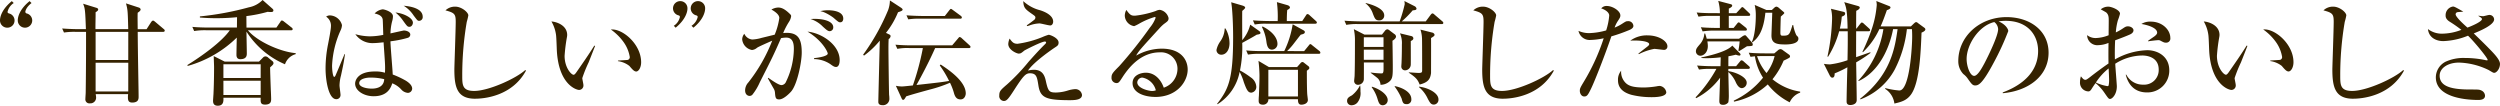 <svg id="content01_h2" xmlns="http://www.w3.org/2000/svg" width="599.453" height="25.346" viewBox="0 0 599.453 25.346">
  <path id="パス_24" data-name="パス 24" d="M1.755,6.64A1.737,1.737,0,0,1,0,4.859C0,4.022.486,2.186,2.835.27l.459.459A3.43,3.43,0,0,0,1.809,2.834c0,.27.189.324.3.378A1.732,1.732,0,0,1,1.755,6.64m4.238,0A1.732,1.732,0,0,1,4.265,4.859c0-.837.459-2.673,2.834-4.589l.459.459C6.155,1.835,6.074,2.78,6.074,2.834a.432.432,0,0,0,.27.378A1.732,1.732,0,0,1,5.993,6.64" fill="#352200"/>
  <path id="パス_25" data-name="パス 25" d="M39.094,7.639H33.021c.026,5.183.215,13.9.215,15.52,0,.514,0,1.431-1.538,1.431-1.026,0-1.026-.756-1.026-1.322a4.641,4.641,0,0,1,.054-.7H22.952c.027.216.081.513.081.648a1.374,1.374,0,0,1-1.485,1.565.951.951,0,0,1-1.079-1.025c0-.243.081-1.323.081-1.539.108-7.423.081-14.063.081-14.576H18.255A16.527,16.527,0,0,0,15.34,7.8l-.432-.972c1.62.135,3.536.162,3.833.162H20.6c-.162-4.427-.189-4.913-.675-6.1l3.158.973c.189.053.459.134.459.458,0,.243-.459.513-.621.621.027.648-.054,3.455-.027,4.049h7.855c-.108-4.157-.108-4.616-.54-6.181l3.078,1c.4.135.431.405.431.486,0,.324-.594.675-.7.756-.055.621,0,3.374,0,3.941h2.132L36.26,5.263c.081-.107.27-.323.431-.323.108,0,.216.053.486.269l2.052,1.728c.135.108.27.216.27.405,0,.243-.216.3-.4.3m-8.341,0H22.925v6.748h7.828Zm0,7.4H22.925v6.883h7.828Z" fill="#352200"/>
  <path id="パス_26" data-name="パス 26" d="M68.335,15.413A20.584,20.584,0,0,1,59.1,7.585c0,.837.081,4.454.081,5.209,0,.432,0,1.4-1.565,1.4-.567,0-.918-.324-.918-1.026,0-.594.054-3.428.081-4.157a27.357,27.357,0,0,1-11.769,6.8l-.081-.216c3.482-2.16,8.206-5.534,10.176-8.341H49.468a15.7,15.7,0,0,0-2.916.189l-.431-1c1.646.162,3.536.162,3.833.162H56.81l.027-2.483c-1.053.108-2.889.243-4.967.243-1.89,0-3.185-.108-3.941-.162v-.27A70.164,70.164,0,0,0,59.671,1.754,6.232,6.232,0,0,0,62.964,0l2.267,2c.216.189.324.3.324.486,0,.351-.3.4-.62.4-.216,0-.459-.027-.756-.054a32.852,32.852,0,0,1-5.1,1.026L59.1,6.613h7.18l.945-1.376c.135-.217.216-.325.405-.325a1.317,1.317,0,0,1,.512.3l1.728,1.35c.216.162.3.243.3.432,0,.243-.216.27-.4.27H59.455c1.97,2.483,7.5,5.128,11.445,5.48v.242a3.736,3.736,0,0,0-2.565,2.43m-3.563.728c0,.81.055,2.43.163,5.426.026.351.081,1.836.081,2.133,0,.54,0,1.376-1.458,1.376-1.107,0-1.08-.567-1.053-1.647H53.571c.027.73.08,1.917-1.35,1.917-1.053,0-1.134-.729-1.134-1.187,0-.271.108-1.566.108-1.809.135-2.835.135-5.884.135-6.29s-.081-2.267-.081-2.618l2.619,1.323H62.1l.972-.972a.806.806,0,0,1,.594-.27.971.971,0,0,1,.675.324l.917.756a.716.716,0,0,1,.325.513c0,.3-.244.54-.811,1.025m-2.267-.728H53.57v3.293h8.935Zm0,3.941H53.57v3.428h8.935Z" fill="#352200"/>
  <path id="パス_27" data-name="パス 27" d="M81.786,18.032a10.046,10.046,0,0,0-.377,2.456c0,.351.242,1.917.242,2.24a.985.985,0,0,1-1.026,1.053c-1.808,0-2.563-4.4-2.563-7.4a29.512,29.512,0,0,1,.593-5.749c.162-.837.7-3.563.7-4.292A2.574,2.574,0,0,0,78.2,3.995a1.455,1.455,0,0,1,.945-.3A3.087,3.087,0,0,1,82,6.02a3.3,3.3,0,0,1-.324,1.242,22.848,22.848,0,0,0-2.052,8.475c0,1.053.189,2.7.513,2.7.162,0,.3-.27.4-.539.352-.783,1.782-4.238,2.079-4.94l.107.027c-.3,2.052-.458,2.807-.944,5.048m16.061,4.237a2.331,2.331,0,0,1-1.619-.809,5.726,5.726,0,0,0-2.161-1.485c-.323.972-1.052,3.1-4.48,3.1-2.321,0-4.427-1.322-4.427-3.023,0-.81.675-2.915,4.724-2.915a7.82,7.82,0,0,1,2.429.3,19.932,19.932,0,0,0,0-2.3c-.027-.782-.3-4.292-.324-4.993-.566.053-1.7.189-2.428.189a4.968,4.968,0,0,1-4.346-2.133,13.7,13.7,0,0,0,3.427.513,16.623,16.623,0,0,0,3.267-.351c-.027-.567-.082-3.212-.136-3.671-.108-.783-.783-1.215-1.943-1.457a3.24,3.24,0,0,1,1.943-1c.324,0,2.456.566,2.456,1.673a4.282,4.282,0,0,1-.215,1.269,12.872,12.872,0,0,0-.378,2.834c1.079-.243,3.131-.7,3.212-.7.513,0,1.539.27,1.539,1a.825.825,0,0,1-.6.756,25.118,25.118,0,0,1-4.156.837c0,1.214.512,6.775.54,7.962a21.273,21.273,0,0,1,3.158,1.485c.513.324,1.511,1,1.511,1.917a1.053,1.053,0,0,1-1,1M88.777,18.6c-.728,0-2.645.216-2.645,1.35,0,.891,1.673,1.3,3.023,1.3.81,0,2.888-.162,2.969-2.268a13.731,13.731,0,0,0-3.347-.378M98.17,6.425c-.459,0-.566-.135-1.592-1.566A8.906,8.906,0,0,0,94.823,3c1.728.136,4.184,1.215,4.184,2.457,0,.324-.243.972-.837.972m2.35-1.431c-.379,0-.433-.081-1.351-1.3a7.7,7.7,0,0,0-2.375-2.322c.891.081,4.561.4,4.561,2.645a.873.873,0,0,1-.835.972" fill="#352200"/>
  <path id="パス_28" data-name="パス 28" d="M113.942,23.673c-4.319,0-4.994-2.727-4.994-7.018,0-.783.325-9.609.325-11.418,0-1.863-.27-2.16-2.457-2.753a3.3,3.3,0,0,1,2.321-.891c1.566,0,3.159,1.376,3.159,2.1a13.283,13.283,0,0,1-.378,1.566,76.192,76.192,0,0,0-1.08,12.794c0,2.3,0,3.752,2.861,3.752,3.482,0,10.069-3,12.255-5.02l.162.162c-3.32,6.127-10.041,6.721-12.174,6.721" fill="#352200"/>
  <path id="パス_29" data-name="パス 29" d="M141.159,14.928a32.053,32.053,0,0,0-1.538,3.8c0,.243.27,1.4.27,1.647a1.056,1.056,0,0,1-1.026,1.188c-.729,0-4.913-1.35-5.345-9.448-.027-.594-.108-3.185-.189-3.7a8.676,8.676,0,0,0-1.106-3.266C133.574,5.237,136,6.128,136,8.4a3.527,3.527,0,0,1-.081.621,39.759,39.759,0,0,0-.54,4.373c0,2.807,1.592,4.535,2.159,4.535.243,0,.486-.351.648-.567,1.458-2.106,2.943-4.211,4.319-6.424l.189.081c-.135.323-.27.7-1.539,3.914m11.391,2.213c-.458,0-.864-.432-1.619-1.323a5.621,5.621,0,0,0-2.754-1.16v-.136c.163-.027,2.268-.134,2.349-.161a.674.674,0,0,0,.485-.7,8.381,8.381,0,0,0-1.457-3.536,12.617,12.617,0,0,0-3.077-3.05c2.753-.3,7.261,3.482,7.261,7.855,0,1.241-.594,2.213-1.188,2.213" fill="#352200"/>
  <path id="パス_30" data-name="パス 30" d="M162,6.64l-.432-.459a3.3,3.3,0,0,0,1.458-2.105.37.37,0,0,0-.27-.378A1.732,1.732,0,0,1,163.111.27a1.714,1.714,0,0,1,1.727,1.781c0,.837-.486,2.672-2.834,4.589m4.266,0-.459-.459a3.425,3.425,0,0,0,1.484-2.105c0-.27-.189-.324-.3-.378A1.733,1.733,0,0,1,167.349.27a1.7,1.7,0,0,1,1.728,1.781c0,.837-.459,2.672-2.807,4.589" fill="#352200"/>
  <path id="パス_31" data-name="パス 31" d="M190.676,21.972c-.513.567-1.835,1.863-2.834,1.863-.864,0-.918-.4-1.026-1.7a2.156,2.156,0,0,0-.27-.837c-.486-.837-1.323-2.322-1.43-2.537l.107-.109c1.026.729,2.511,1.755,3.186,1.755a1.248,1.248,0,0,0,1.053-.783,18.592,18.592,0,0,0,1.889-7.8c0-.891,0-2.807-1.809-2.807a6.16,6.16,0,0,0-1.268.135c-1.809,4.13-2.133,4.751-5.075,10.554a13.464,13.464,0,0,1-1.808,3.023.943.943,0,0,1-.648.27c-.378,0-1.08-.27-1.08-1.349a2.868,2.868,0,0,1,.783-1.89,39.07,39.07,0,0,0,5.722-10.014c-1.241.567-3.212,1.4-3.671,1.727a2.066,2.066,0,0,1-1.187.513,2.868,2.868,0,0,1-2.349-2.564,2.232,2.232,0,0,1,.513-1.323,2.326,2.326,0,0,0,1.917,1.377,9.786,9.786,0,0,0,2.267-.405c.486-.108,2.646-.648,3.1-.756a16.142,16.142,0,0,0,1.106-4c0-1-1.565-1.835-1.89-2.024a3.486,3.486,0,0,1,1.62-.486c.756,0,1.539.3,2.807,1.538.189.189.3.3.3.54a3.27,3.27,0,0,1-.513,1.35,17,17,0,0,0-1.4,2.7,7.76,7.76,0,0,1,.864-.054c2.861,0,3.59,1.674,3.59,4.751,0,2.213-1.053,7.639-2.565,9.339m10.77-5.911c-.4,0-.755-.243-1.376-.7a7.188,7.188,0,0,0-3.86-1.187v-.244c1.134-.081,3.266-.485,3.266-1.079,0-.432-1.35-3.185-4.859-5.264,3.428.324,7.72,3.185,7.72,6.829,0,.81-.216,1.647-.891,1.647m-1.511-8.584c-.432,0-.81-.351-1.647-1.107a6.977,6.977,0,0,0-2.942-1.808c2.591-.189,5.453.351,5.453,2a.882.882,0,0,1-.864.918m2.537-2.132c-.378,0-.513-.135-1.673-1.134a12.029,12.029,0,0,0-2-1.187,5.017,5.017,0,0,0-1.107-.351,8.208,8.208,0,0,1,1.863-.216c.567,0,3.644.054,3.644,2,0,.459-.216.891-.729.891" transform="translate(-1)" fill="#352200"/>
  <path id="パス_32" data-name="パス 32" d="M216.327,2.942a19.976,19.976,0,0,1-2.889,4.94l.675.324c.27.135.432.189.432.486a.943.943,0,0,1-.459.675c-.053.836-.053,1.754-.053,2.564,0,.756.108,10.068.161,10.878a4.621,4.621,0,0,1,.054.729,1.523,1.523,0,0,1-1.727,1.673c-.3,0-.918-.081-.918-.782,0-.513.3-12.363.351-14.684a20.434,20.434,0,0,1-3.779,3.59l-.216-.216a52.228,52.228,0,0,0,5.993-10.69,7.13,7.13,0,0,0,.431-2.321l2.646,1.727c.162.108.4.3.4.459,0,.27-.378.4-1.107.648M233.3,11.526h-8.071c-1.376,3.131-3.374,6.91-4.48,8.853,5.641-.62,6.208-.7,7.827-.971a24.938,24.938,0,0,0-2.24-3.725l.216-.216c1.674,1.107,6.02,3.941,6.02,6.937,0,.432-.27,1.431-1.242,1.431-.81,0-1.242-.432-1.539-1.35a13.745,13.745,0,0,0-1-2.645,32.389,32.389,0,0,1-4.886,1.646c-1.566.432-4.346,1.188-5.615,1.62-.378.621-.486.837-.756.837-.189,0-.323-.3-.4-.486l-1.323-2.889a6.972,6.972,0,0,0,1.431.163c.323,0,.566-.027,2.645-.243a62.8,62.8,0,0,0,2.4-8.962H219.08a12.722,12.722,0,0,0-2.915.189l-.459-1c1.3.108,2.564.162,3.86.162h9.744l1.4-1.647c.243-.3.3-.35.432-.35a1.036,1.036,0,0,1,.486.3l1.808,1.646c.162.162.27.243.27.4,0,.3-.27.3-.405.3m-2.078-7.045H221.7a16.533,16.533,0,0,0-2.916.162l-.431-.972c1.646.135,3.536.162,3.833.162h5.371l1.053-1.35c.216-.27.3-.351.405-.351s.215.081.512.3l1.836,1.35a.576.576,0,0,1,.27.4c0,.27-.243.3-.4.3" transform="translate(-1)" fill="#352200"/>
  <path id="パス_33" data-name="パス 33" d="M257.824,24.024c-5.911,0-7.342-.486-7.828-3.482-.324-2.079-.459-2.969-2.052-2.969-1,0-1.592.621-3.8,4.049-1.4,2.186-1.809,2.591-2.43,2.591a1.159,1.159,0,0,1-1.107-1.322c0-1.026.3-1.3,1.89-2.673a46.894,46.894,0,0,0,5.155-5.426c.514-.566,2.43-2.753,3.969-4.237a.644.644,0,0,0,.215-.378c0-.162-.162-.216-.3-.216-.783,0-4.725,2.024-4.913,2.159-.756.621-.891.729-1.377.729-.459,0-2.483-.891-2.483-2.294a3.664,3.664,0,0,1,.324-1.3c.62.837.944,1.242,1.889,1.242a24.308,24.308,0,0,0,5.938-1.593,11.864,11.864,0,0,1,1.539-.567c.324,0,2.376.756,2.376,1.863,0,.621-.244.783-.918,1.214-.324.216-4.94,3.321-6.425,5.507a6.345,6.345,0,0,1,1.431-.189c2.241,0,2.645,1.7,2.889,2.834.539,2.376.809,2.618,2.429,2.618a10.191,10.191,0,0,0,2.915-.512,7.523,7.523,0,0,1,1.593-.3,1.592,1.592,0,0,1,1.7,1.4c0,1-1.241,1.242-2.618,1.242M252.83,6.1c-.432,0-2.213-.486-2.591-.486a7.783,7.783,0,0,0-2.456.513c-.109.027-.325.108-.459.135l-.136-.189c.621-.4,1.188-.837,1.782-1.3a.757.757,0,0,0,.3-.54c0-.324-.108-.4-.972-1-1.538-1.08-1.862-1.431-1.943-2.97A9.267,9.267,0,0,0,250.4,2.457c.594.189,3.131,1.025,3.131,2.726,0,.432-.243.918-.7.918" transform="translate(-1)" fill="#352200"/>
  <path id="パス_34" data-name="パス 34" d="M278.02,23.241c-2.537,0-5.452-.945-5.452-3.32,0-1.89,1.97-2.484,3.185-2.484,2.457,0,3.806,2.133,4.293,3.59a4.793,4.793,0,0,0,3.293-4.534,3.938,3.938,0,0,0-4.239-3.941c-3.995,0-6.91,2.78-8.989,6.019-.7,1.08-.863,1.35-1.4,1.35a1.236,1.236,0,0,1-1.188-1.377c0-.81.351-1.188,1.835-2.673a103.027,103.027,0,0,0,7.37-9.258A8.057,8.057,0,0,0,278.1,4.265a.192.192,0,0,0-.217-.189A17.33,17.33,0,0,0,274.106,5.7a8.362,8.362,0,0,1-1.159.567,2.646,2.646,0,0,1-2.241-2.483,2.741,2.741,0,0,1,.377-1.4c.946,1.377,1.323,1.377,2.1,1.377a22.432,22.432,0,0,0,4.967-1.134,2.45,2.45,0,0,1,.945-.27,2.6,2.6,0,0,1,2.106,1.971c0,.621-.189.756-1.08,1.4a9.017,9.017,0,0,0-1,.944c-4.563,4.994-5.076,5.534-5.7,6.667a12.641,12.641,0,0,1,6.127-1.673c4.643,0,6.235,2.672,6.235,5.02,0,2.834-2.537,6.56-7.774,6.56m-3.1-4.643a1.243,1.243,0,0,0-1.215,1.134c0,1.457,2.78,2.078,3.536,2.078a2.419,2.419,0,0,0,.917-.162,4.12,4.12,0,0,0-3.238-3.05" transform="translate(-1)" fill="#352200"/>
  <path id="パス_35" data-name="パス 35" d="M294.845,6.829a7.12,7.12,0,0,1,.972,3.536c0,1.565-.783,2.753-1.97,2.753a1.135,1.135,0,0,1-1.161-1.133,5.446,5.446,0,0,1,.891-2.025,5.62,5.62,0,0,0,1.079-3.131Zm-2,18.058c2.726-3.509,3.833-5.884,3.833-15.926,0-4.183-.27-6.964-.3-7.207-.027-.269-.108-.89-.162-1.214l2.672.783c.54.162.675.351.675.485,0,.216-.27.432-.7.81-.027,1.107,0,6.02,0,7.018a9.02,9.02,0,0,0,1.917-3.725l2.024,1.431c.162.108.432.3.432.567s-.459.351-.891.405c-.945.594-2.51,1.43-3.482,1.97a27.8,27.8,0,0,1-.54,6.613,18.272,18.272,0,0,1,2.565,1.647,2.878,2.878,0,0,1,1.349,2.24,1.365,1.365,0,0,1-1.187,1.431c-.783,0-1.107-.594-1.809-2.511a11.825,11.825,0,0,0-1-2.456A11.773,11.773,0,0,1,292.929,25Zm20.865-12.632,1.08-1.323c.189-.243.27-.351.4-.351s.243.081.486.3L317.33,12.2a.581.581,0,0,1,.27.433c0,.242-.243.27-.4.27H303.159a15.713,15.713,0,0,0-2.915.188l-.432-1c1.646.162,3.536.162,3.833.162h5.291A22.66,22.66,0,0,0,310.96,5.83l2.537,1.4c.3.162.378.3.378.459,0,.351-.351.486-.972.621-.3.35-.459.567-1.943,2.483a14.132,14.132,0,0,1-1.35,1.458Zm-.459-7.207.891-1.35c.108-.189.216-.324.378-.324a.8.8,0,0,1,.486.27l1.485,1.349c.053.055.269.216.269.4,0,.243-.216.3-.431.3H304.779a13.57,13.57,0,0,0-2.916.189l-.431-1c1.646.134,3.536.162,3.833.162h2.1a27.462,27.462,0,0,0-.189-4.535l2.618.755c.243.081.513.3.513.54,0,.27-.513.513-.648.594-.081.54-.108,2.025-.108,2.646Zm-1.241,11.04.809-.918a.681.681,0,0,1,.486-.3.6.6,0,0,1,.351.162l1.107.864a.514.514,0,0,1,.189.378.4.4,0,0,1-.162.35,5.119,5.119,0,0,0-.432.351c0,.54,0,4.049.081,5.426,0,.243.162,1.35.162,1.566,0,.809-.891,1.133-1.565,1.133-.756,0-.81-.674-.81-1.322h-7.1a1.24,1.24,0,0,1-1.268,1.322c-1.053,0-1.053-.621-1.053-1.026,0-.162.027-.918.054-1.052C302.97,20.11,303,19.057,303,18a31.953,31.953,0,0,0-.243-3.4l2.511,1.485Zm-8.26-9.745c2.267,1.134,3.563,2.7,3.563,4.211a1.361,1.361,0,0,1-1.323,1.35c-1.079,0-1.242-1.269-1.349-2.052a10.52,10.52,0,0,0-1.053-3.374Zm1.376,16.79h7.1v-6.4h-7.1Z" transform="translate(-1)" fill="#352200"/>
  <path id="パス_36" data-name="パス 36" d="M347.678,5.776H327.731a13.553,13.553,0,0,0-2.915.189l-.432-1c1.619.134,3.536.162,3.833.162h9.393A32.961,32.961,0,0,0,338.825,1a4.252,4.252,0,0,0-.081-.755l2.51,1.269a.883.883,0,0,1,.4.539c0,.27-.189.378-.918.432a23.818,23.818,0,0,1-2.618,2.646h5.749l1.188-1.593c.108-.135.27-.324.432-.324a.858.858,0,0,1,.486.3l1.835,1.566c.162.134.27.243.27.4,0,.27-.216.3-.4.3M327.461,24.618a1.87,1.87,0,0,1-1.35.62,1.036,1.036,0,0,1-1.106-.972c0-.593.161-.89,1.16-1.4a7.243,7.243,0,0,0,1.917-2.349h.081c.054.7.054.945.054,1.431a3.556,3.556,0,0,1-.756,2.673m8.422-14.847c.026.54.081,5.426.081,6.047,0,2.159,0,3.023-.783,3.7a3.248,3.248,0,0,1-2.16.811,2.392,2.392,0,0,0-.594-1.485c-.242-.243-1.214-.972-1.754-1.377l.027-.081a22.926,22.926,0,0,0,2.538.216c.269,0,.512,0,.512-1.053V14.981h-4.723c.026.324,0,3.914,0,4.022a1.4,1.4,0,0,1-1.3,1.323.9.9,0,0,1-1.026-.945c0-.189.108-1.026.108-1.215.054-1.728.081-3.887.081-8.314a12.161,12.161,0,0,0-.27-2.861l2.537,1.3h4.211l.729-.917a.831.831,0,0,1,.567-.351,1.19,1.19,0,0,1,.594.324l1.08.81a.758.758,0,0,1,.4.593c0,.433-.512.81-.863,1.026m-2.133-.837h-4.724v2.321h4.724Zm0,2.97h-4.724v2.429h4.724Zm-1.026-7.018c-.89,0-1.052-.405-1.511-1.566A5.12,5.12,0,0,0,329.431.81l.054-.081c1.485.35,4.427,1.295,4.427,2.969a1.139,1.139,0,0,1-1.188,1.188m.864,20.352c-.809,0-1-.594-1.3-1.565a9.089,9.089,0,0,0-1.377-2.754l.054-.135c2.079.648,3.779,1.971,3.779,3.212a1.221,1.221,0,0,1-1.161,1.242m5.642-.27c-.729,0-.891-.35-1.134-1.323a14.726,14.726,0,0,0-1.673-2.888v-.108c.971.135,3.994,1.08,3.994,3.132a1.068,1.068,0,0,1-1.187,1.187m1.052-15.116c0,.918.027,4.967,0,5.669a1.412,1.412,0,0,1-1.376,1.349.9.9,0,0,1-.891-.971c0-.136.054-.783.054-.891.081-1.971.081-3.536.081-4.319a5.824,5.824,0,0,0-.459-2.7l2.78.674a.577.577,0,0,1,.432.54c0,.324-.324.486-.621.648m4.859-.729c.027.729,0,8.287,0,8.395-.189,1.566-.837,2.267-2.726,2.753-.4-.945-.648-1.565-2.618-2.834v-.081c.378,0,2.024.135,2.348.135.756,0,.864-.135.864-.647,0-1.728,0-5.858-.027-7.451A7.918,7.918,0,0,0,342.6,7.1l2.888.729c.162.027.486.269.486.513,0,.27-.189.378-.837.782m.7,15.953c-.7,0-.918-.378-1.458-1.35a8.03,8.03,0,0,0-2.132-2.834v-.108c1.836.162,4.67,1.377,4.67,3.05a1.152,1.152,0,0,1-1.08,1.242" transform="translate(-2)" fill="#352200"/>
  <path id="パス_37" data-name="パス 37" d="M362.4,23.673c-4.319,0-4.994-2.727-4.994-7.018,0-.783.324-9.609.324-11.418,0-1.863-.27-2.16-2.456-2.753a3.3,3.3,0,0,1,2.321-.891c1.566,0,3.159,1.376,3.159,2.1a13.482,13.482,0,0,1-.378,1.566,76.193,76.193,0,0,0-1.08,12.794c0,2.3,0,3.752,2.861,3.752,3.482,0,10.068-3,12.255-5.02l.162.162c-3.32,6.127-10.041,6.721-12.174,6.721" transform="translate(-2)" fill="#352200"/>
  <path id="パス_38" data-name="パス 38" d="M392.529,7.261a38.7,38.7,0,0,1-4.157,1.458c-1.4,4.13-3.86,10.446-4.832,12.47-.81,1.7-1.053,1.944-1.673,1.944-.674,0-1.053-.729-1.053-1.35,0-.54.081-.729.972-2.213a49.612,49.612,0,0,0,4.75-10.392,16.829,16.829,0,0,1-3.131.4A2.725,2.725,0,0,1,380.491,7.4a6.162,6.162,0,0,0,2.564.54,16.435,16.435,0,0,0,4.074-.648,15.2,15.2,0,0,0,.73-3.563c0-.972-1.511-1.62-1.916-1.7a1.572,1.572,0,0,1,1.376-.593c1.322,0,3.212,1.16,3.212,2.267,0,.405-.135.621-.593,1.323a6.66,6.66,0,0,0-.783,1.592,9.672,9.672,0,0,0,1.754-.89c.918-.594,1.026-.648,1.4-.648a1.211,1.211,0,0,1,1.35,1.133c0,.567-.729.891-1.134,1.053M397.982,23.3a20,20,0,0,1-4.806-.567c-2.456-.7-3.211-2.024-3.211-3.482a3.326,3.326,0,0,1,.755-2.294,3.727,3.727,0,0,0,.944,2.78c.837.945,2.133,1.242,4.589,1.242a21.42,21.42,0,0,0,2.915-.27,5.035,5.035,0,0,1,.81-.108,1.8,1.8,0,0,1,1.566,1.511c0,1.188-2.86,1.188-3.562,1.188m3-11.337c-.189,0-1.971-.243-2.322-.243a13.668,13.668,0,0,0-3.7,1.268l-.107-.134c.162-.135,1.512-1.188,2.24-1.755.271-.216.351-.378.351-.513,0-.7-2.484-.972-4.533-.836a6.733,6.733,0,0,1,4.1-1.269c2.862,0,4.8,1.458,4.8,2.591a.808.808,0,0,1-.836.891" transform="translate(-2)" fill="#352200"/>
  <path id="パス_39" data-name="パス 39" d="M421.149,16.519h-4.723v.54c1.565.189,4.4,1.35,4.4,2.754a1.278,1.278,0,0,1-1.134,1.322c-.782,0-1.241-.918-1.457-1.35a6.858,6.858,0,0,0-1.808-2.51c0,.756.107,4.481.107,5.345a10.42,10.42,0,0,1-.107,1.889,1.472,1.472,0,0,1-1.3.621c-.7,0-.864-.351-.864-.918,0-.27.162-4.832.189-5.587a16.321,16.321,0,0,1-5.749,4.912l-.136-.189a33.027,33.027,0,0,0,4.994-6.829H412.3a15.854,15.854,0,0,0-2.915.162l-.459-.971c1.268.107,2.564.161,3.859.161h1.755l.054-2.132a28.272,28.272,0,0,1-3.293.216c-.3,0-.7,0-1.35-.054v-.135c1.134-.243,6.02-1.241,7.423-2.834l1.727,1.754c.163.162.244.243.244.4s-.135.243-.3.243a2.766,2.766,0,0,1-.81-.216c-.459.108-.89.216-1.782.378-.026.324-.026,2-.026,2.375h1.862l.891-1.079c.243-.3.3-.324.431-.324a.938.938,0,0,1,.514.3l1.16,1.026c.081.053.3.269.3.431,0,.27-.27.3-.432.3m-.269-5.425c-1.351.864-1.486.945-1.89,1.161l-.162-.163a16.291,16.291,0,0,0,.3-2.159H411.4a8.154,8.154,0,0,1,.107,1.08c0,1.673-1.106,2.348-1.781,2.348a1.069,1.069,0,0,1-1.08-1.025c0-.6.271-.918.837-1.593a4.321,4.321,0,0,0,1.188-2.7h.189c.189.566.27.809.378,1.241h7.747l.81-.567a1.674,1.674,0,0,1,.593-.27c.189,0,.244.081.406.27l1.16,1.323c.3.351.324.513.324.621,0,.378-.162.378-1.4.432m.377-7.288h-4.724V6.694h1.161l.81-1c.189-.243.27-.324.4-.324s.162.027.54.324l1.188.945a.722.722,0,0,1,.243.405c0,.27-.19.3-.406.3h-7.288a15.6,15.6,0,0,0-2.915.189l-.432-1c1.647.162,3.536.162,3.833.162h.729V3.806h-2.214a15.691,15.691,0,0,0-2.915.189l-.431-1c1.646.162,3.536.162,3.833.162H414.4A10.776,10.776,0,0,0,414,.215l2.97.783c.134.027.378.109.378.378,0,.243-.514.567-.811.675V3.158h1.782l1.026-1.107c.269-.27.3-.351.4-.351.188,0,.378.189.513.324l1.133,1.08c.243.216.27.324.27.432,0,.242-.216.27-.4.27m9.88,20.73a15.769,15.769,0,0,1-5.264-4.292,16.962,16.962,0,0,1-8.1,4.13l-.054-.243a19.517,19.517,0,0,0,7.018-5.506A13.107,13.107,0,0,1,422.8,13.5c-.513.054-.784.081-1.053.135l-.432-1c1.619.162,3.536.162,3.833.162h2.294l.837-.7a1.057,1.057,0,0,1,.648-.323,1.121,1.121,0,0,1,.621.3L431,13.118a.513.513,0,0,1,.216.4c0,.27-.054.324-1.539,1.026A17.875,17.875,0,0,1,427.007,19a13.638,13.638,0,0,0,6.64,2.969v.243a4.346,4.346,0,0,0-2.51,2.321m-1.053-13.874c-2.159,0-3.321-.27-3.321-2.159,0-.352.19-5.291.19-5.453h-1.647c-.486,4.589-1.808,6.073-3.131,7.126l-.108-.135c.756-1.566.945-4.589.945-6.4a10.789,10.789,0,0,0-.27-2.457L425.549,2.4h1.3l.647-.594a.783.783,0,0,1,.486-.216,1.2,1.2,0,0,1,.459.216l.972.837c.243.189.432.351.432.486s-.81.81-.837.836c-.054.864-.108,3.807-.108,3.861,0,.728.216.728.621.728,1.511,0,1.566-.216,2.294-2.564h.162a9.079,9.079,0,0,0,.756,2.456c.4.4.486.486.486.837,0,1.377-2.672,1.377-3.131,1.377m-5.426,2.78c-.432,0-.918.027-1.35.027a12.223,12.223,0,0,0,2.268,4.049,10.991,10.991,0,0,0,1.943-4.076Z" transform="translate(-2)" fill="#352200"/>
  <path id="パス_40" data-name="パス 40" d="M445.02,6.857c-.081-4.022-.271-4.967-.811-6.344l3.267.918c.269.081.459.189.459.378,0,.351-.54.648-.837.782-.027.594-.027,2.835-.027,4.266h.081l.864-1.107c.188-.216.27-.351.432-.351a.879.879,0,0,1,.485.3L450.148,6.8c.162.163.27.244.27.432,0,.216-.243.27-.432.27h-2.915c0,.729-.027,5.561,0,6.209.486-.189,3.266-1.134,3.374-1.188l.081.162a33.276,33.276,0,0,1-3.455,2.267c.027,1.62.134,7.8.134,9.043,0,1.107-1.294,1.187-1.51,1.187-.918,0-.918-.594-.918-.971,0-1.026.135-6.694.188-8.071a29.017,29.017,0,0,1-3.05,1.457c0,.406-.027,1.026-.567,1.026-.216,0-.4-.135-.62-.539l-1.4-2.781a8.986,8.986,0,0,0,1.485.135,19.833,19.833,0,0,0,4.184-1c.053-2.781.081-4.536.053-6.938h-2.051a23.047,23.047,0,0,1-2.672,6.127l-.135-.081a47.662,47.662,0,0,0,1.106-9.015,9.058,9.058,0,0,0-.269-2.429l3,.729c.243.053.4.161.4.431,0,.4-.378.567-.809.729a16.905,16.905,0,0,1-.459,2.862Zm3,16.816c7.423-5.831,8.341-12.228,8.988-16.682h-1.08c-.89,4.643-3.428,10.231-8.26,12.444l-.081-.108A23.311,23.311,0,0,0,453.6,6.991h-.972a18.149,18.149,0,0,1-3.94,5.534l-.109-.108a46.66,46.66,0,0,0,2.3-5.641,23.773,23.773,0,0,0,1.133-5.615A4.977,4.977,0,0,0,451.9.243L454.845,1.4c.3.108.459.216.459.4,0,.3-.514.54-.864.62-.756,2.16-1.134,3.077-1.512,3.914h7.262l.728-.7c.244-.216.351-.324.54-.324s.3.108.539.3l1.4,1.025a.522.522,0,0,1,.269.406c0,.377-.593.647-.918.782-.188,4.67-.458,11.958-2.509,14.819-1.053,1.458-2.349,1.809-4,2.187a4.879,4.879,0,0,0-2.24-3.536l.081-.163a19.212,19.212,0,0,0,3.347.567c2.511,0,3.077-10.689,3.077-12.875,0-.459,0-1.026-.054-1.836h-1.214a28,28,0,0,1-2.916,9.691,15.522,15.522,0,0,1-8.232,7.153Z" transform="translate(-2)" fill="#352200"/>
  <path id="パス_41" data-name="パス 41" d="M482.224,22.161c1.971-.756,8.476-3.32,8.476-9.933,0-3.752-2.43-7.234-7.775-7.234a10.353,10.353,0,0,0-1.7.135c1.809.783,2.321,1.916,2.321,2.321a63.054,63.054,0,0,1-3.481,7.558c-2.808,5.291-3.726,5.48-4.482,5.48-.593,0-.89-.406-1.727-1.593a4.685,4.685,0,0,0-1.08-1.134,4.427,4.427,0,0,1-1.215-3.131c0-5.8,5.021-10.527,11.581-10.527,5.533,0,10.067,3.185,10.067,8.53,0,5.614-4.858,9.177-10.985,9.717Zm-8.665-8.017c0,1.728.81,4.049,1.809,4.049.863,0,1.916-2,2.483-3.05.863-1.646,3.266-6.532,3.266-8.152a2.27,2.27,0,0,0-.917-1.7c-3.672.837-6.641,5.372-6.641,8.854" transform="translate(-2)" fill="#352200"/>
  <path id="パス_42" data-name="パス 42" d="M516.809,22.162c-2.942,0-4.481-1.809-5.1-4.265h.136a4.429,4.429,0,0,0,4.021,2.4,3.492,3.492,0,0,0,3.752-3.59c0-3.212-3.158-3.4-3.94-3.4a12.334,12.334,0,0,0-6.479,1.97c.028.864.378,4.967.378,5.426,0,1.917-1.106,3.023-1.62,3.023-.323,0-.432-.135-1.322-1.431a10.982,10.982,0,0,0-2.159-2.375c-.325.432-.784,1.134-1.053,1.566-.19.243-.352.432-.675.432a2.083,2.083,0,0,1-2-2.268,4.226,4.226,0,0,1,.217-1.349c.458.567.675.837,1.079.837.216,0,.459-.162,1.134-.676.674-.539,2.7-2.078,4.4-3.238-.026-1.809-.026-2.322,0-4.94a6.566,6.566,0,0,1-2.375.54,2.448,2.448,0,0,1-2.753-2.4,3.268,3.268,0,0,0,2,.7,8.889,8.889,0,0,0,3.158-.675c0-.54.028-2.942.028-3.428,0-.944-.028-1.484-.594-2.024-.055-.054-1.215-.7-1.323-.756a2.859,2.859,0,0,1,1.808-.648c.756,0,2.808.783,2.808,1.7a11.718,11.718,0,0,1-.513,1.592,14.31,14.31,0,0,0-.486,2.888,11.931,11.931,0,0,0,1.512-.836c.728-.486.918-.621,1.4-.621.7,0,1.323.459,1.323.945,0,.539-.513.864-.89,1.025-.918.405-2.323.945-3.51,1.377-.108,2.106-.081,4.022-.054,4.589a16.578,16.578,0,0,1,7.774-2.213c2.457,0,5.263,1.457,5.263,4.831a5.225,5.225,0,0,1-5.344,5.291m-9.205-5.75a13.946,13.946,0,0,0-3.049,3.374,10.153,10.153,0,0,0,2.753.864.289.289,0,0,0,.3-.162,6.231,6.231,0,0,0,.109-1.511c0-.351-.081-2.16-.109-2.565m13.767-6.181c-.432,0-.54-.054-1.458-.54a1.126,1.126,0,0,0-.485-.054c-.378,0-2.052.216-2.376.27V9.8c.215-.189,1.349-.945,1.565-1.107.271-.216.621-.513.621-.863,0-1.242-2.564-1.89-3.778-2.079a3.886,3.886,0,0,1,2.24-.567c2.78,0,4.7,1.971,4.7,3.914a.992.992,0,0,1-1.025,1.134" transform="translate(-2)" fill="#352200"/>
  <path id="パス_43" data-name="パス 43" d="M539.355,14.928a32.221,32.221,0,0,0-1.538,3.8c0,.243.27,1.4.27,1.647a1.056,1.056,0,0,1-1.026,1.188c-.728,0-4.913-1.35-5.344-9.448-.028-.594-.108-3.185-.189-3.7a8.677,8.677,0,0,0-1.107-3.266c1.349.081,3.779.972,3.779,3.239a3.531,3.531,0,0,1-.081.621,39.754,39.754,0,0,0-.54,4.373c0,2.807,1.593,4.535,2.16,4.535.242,0,.486-.351.648-.567,1.458-2.106,2.942-4.211,4.318-6.424l.189.081c-.134.323-.269.7-1.539,3.914m11.392,2.213c-.459,0-.864-.432-1.62-1.323a5.614,5.614,0,0,0-2.753-1.16v-.136c.162-.027,2.268-.134,2.349-.161a.675.675,0,0,0,.485-.7,8.4,8.4,0,0,0-1.457-3.536,12.634,12.634,0,0,0-3.077-3.05c2.753-.3,7.26,3.482,7.26,7.855,0,1.241-.593,2.213-1.187,2.213" transform="translate(-2)" fill="#352200"/>
  <path id="パス_44" data-name="パス 44" d="M566.248,23.673c-4.318,0-4.993-2.727-4.993-7.018,0-.783.323-9.609.323-11.418,0-1.863-.269-2.16-2.456-2.753a3.3,3.3,0,0,1,2.321-.891c1.566,0,3.159,1.376,3.159,2.1a13.488,13.488,0,0,1-.378,1.566,76.191,76.191,0,0,0-1.08,12.794c0,2.3,0,3.752,2.861,3.752,3.482,0,10.068-3,12.255-5.02l.162.162c-3.32,6.127-10.041,6.721-12.174,6.721" transform="translate(-2)" fill="#352200"/>
  <path id="パス_45" data-name="パス 45" d="M600.077,17.464c-.243,0-.352-.081-1.351-.675a17.289,17.289,0,0,0-7.1-1.782c-2.672,0-4.643,1.323-4.643,3.132,0,2.7,3.1,3.32,7.288,3.32,2,0,2.213,0,2.726.243a1.434,1.434,0,0,1,.864,1.241c0,.972-1.134,1.026-1.593,1.026-1.862,0-10.2-.215-10.2-5.425a4.242,4.242,0,0,1,2.349-3.752,10.36,10.36,0,0,1,4.589-.891,23.774,23.774,0,0,1,5.074.54,1.013,1.013,0,0,0,.27.027c.081,0,.135,0,.135-.135,0-.432-3.132-4.265-4.7-5.777a17.233,17.233,0,0,1-5.939,1.3c-1.646,0-3.455-.783-3.67-2.888a5.463,5.463,0,0,0,3.4,1.106,13.093,13.093,0,0,0,4.615-.917,30.582,30.582,0,0,0-2.78-1.944c-1-.62-1-1.242-1-1.511a2.086,2.086,0,0,1,1.754-2.133c.324,0,.54.108,2.483,1.215-.188.054-1.134.081-1.376.135a.526.526,0,0,0-.459.513c0,.648,2.025,2.483,2.834,3.185.837-.3,3.483-1.4,3.483-2.051,0-.244-.487-.486-.837-.729V3.752a7.286,7.286,0,0,0,1.106.135c.216,0,1.215-.3,1.431-.3a1.114,1.114,0,0,1,1.215,1.052c0,1.35-3.348,2.754-4.886,3.375,1,.971,2.591,2.51,3.562,3.509,1.377,1.4,2.727,2.807,2.727,3.806,0,1.133-.81,2.132-1.376,2.132" transform="translate(-2)" fill="#352200"/>
</svg>
